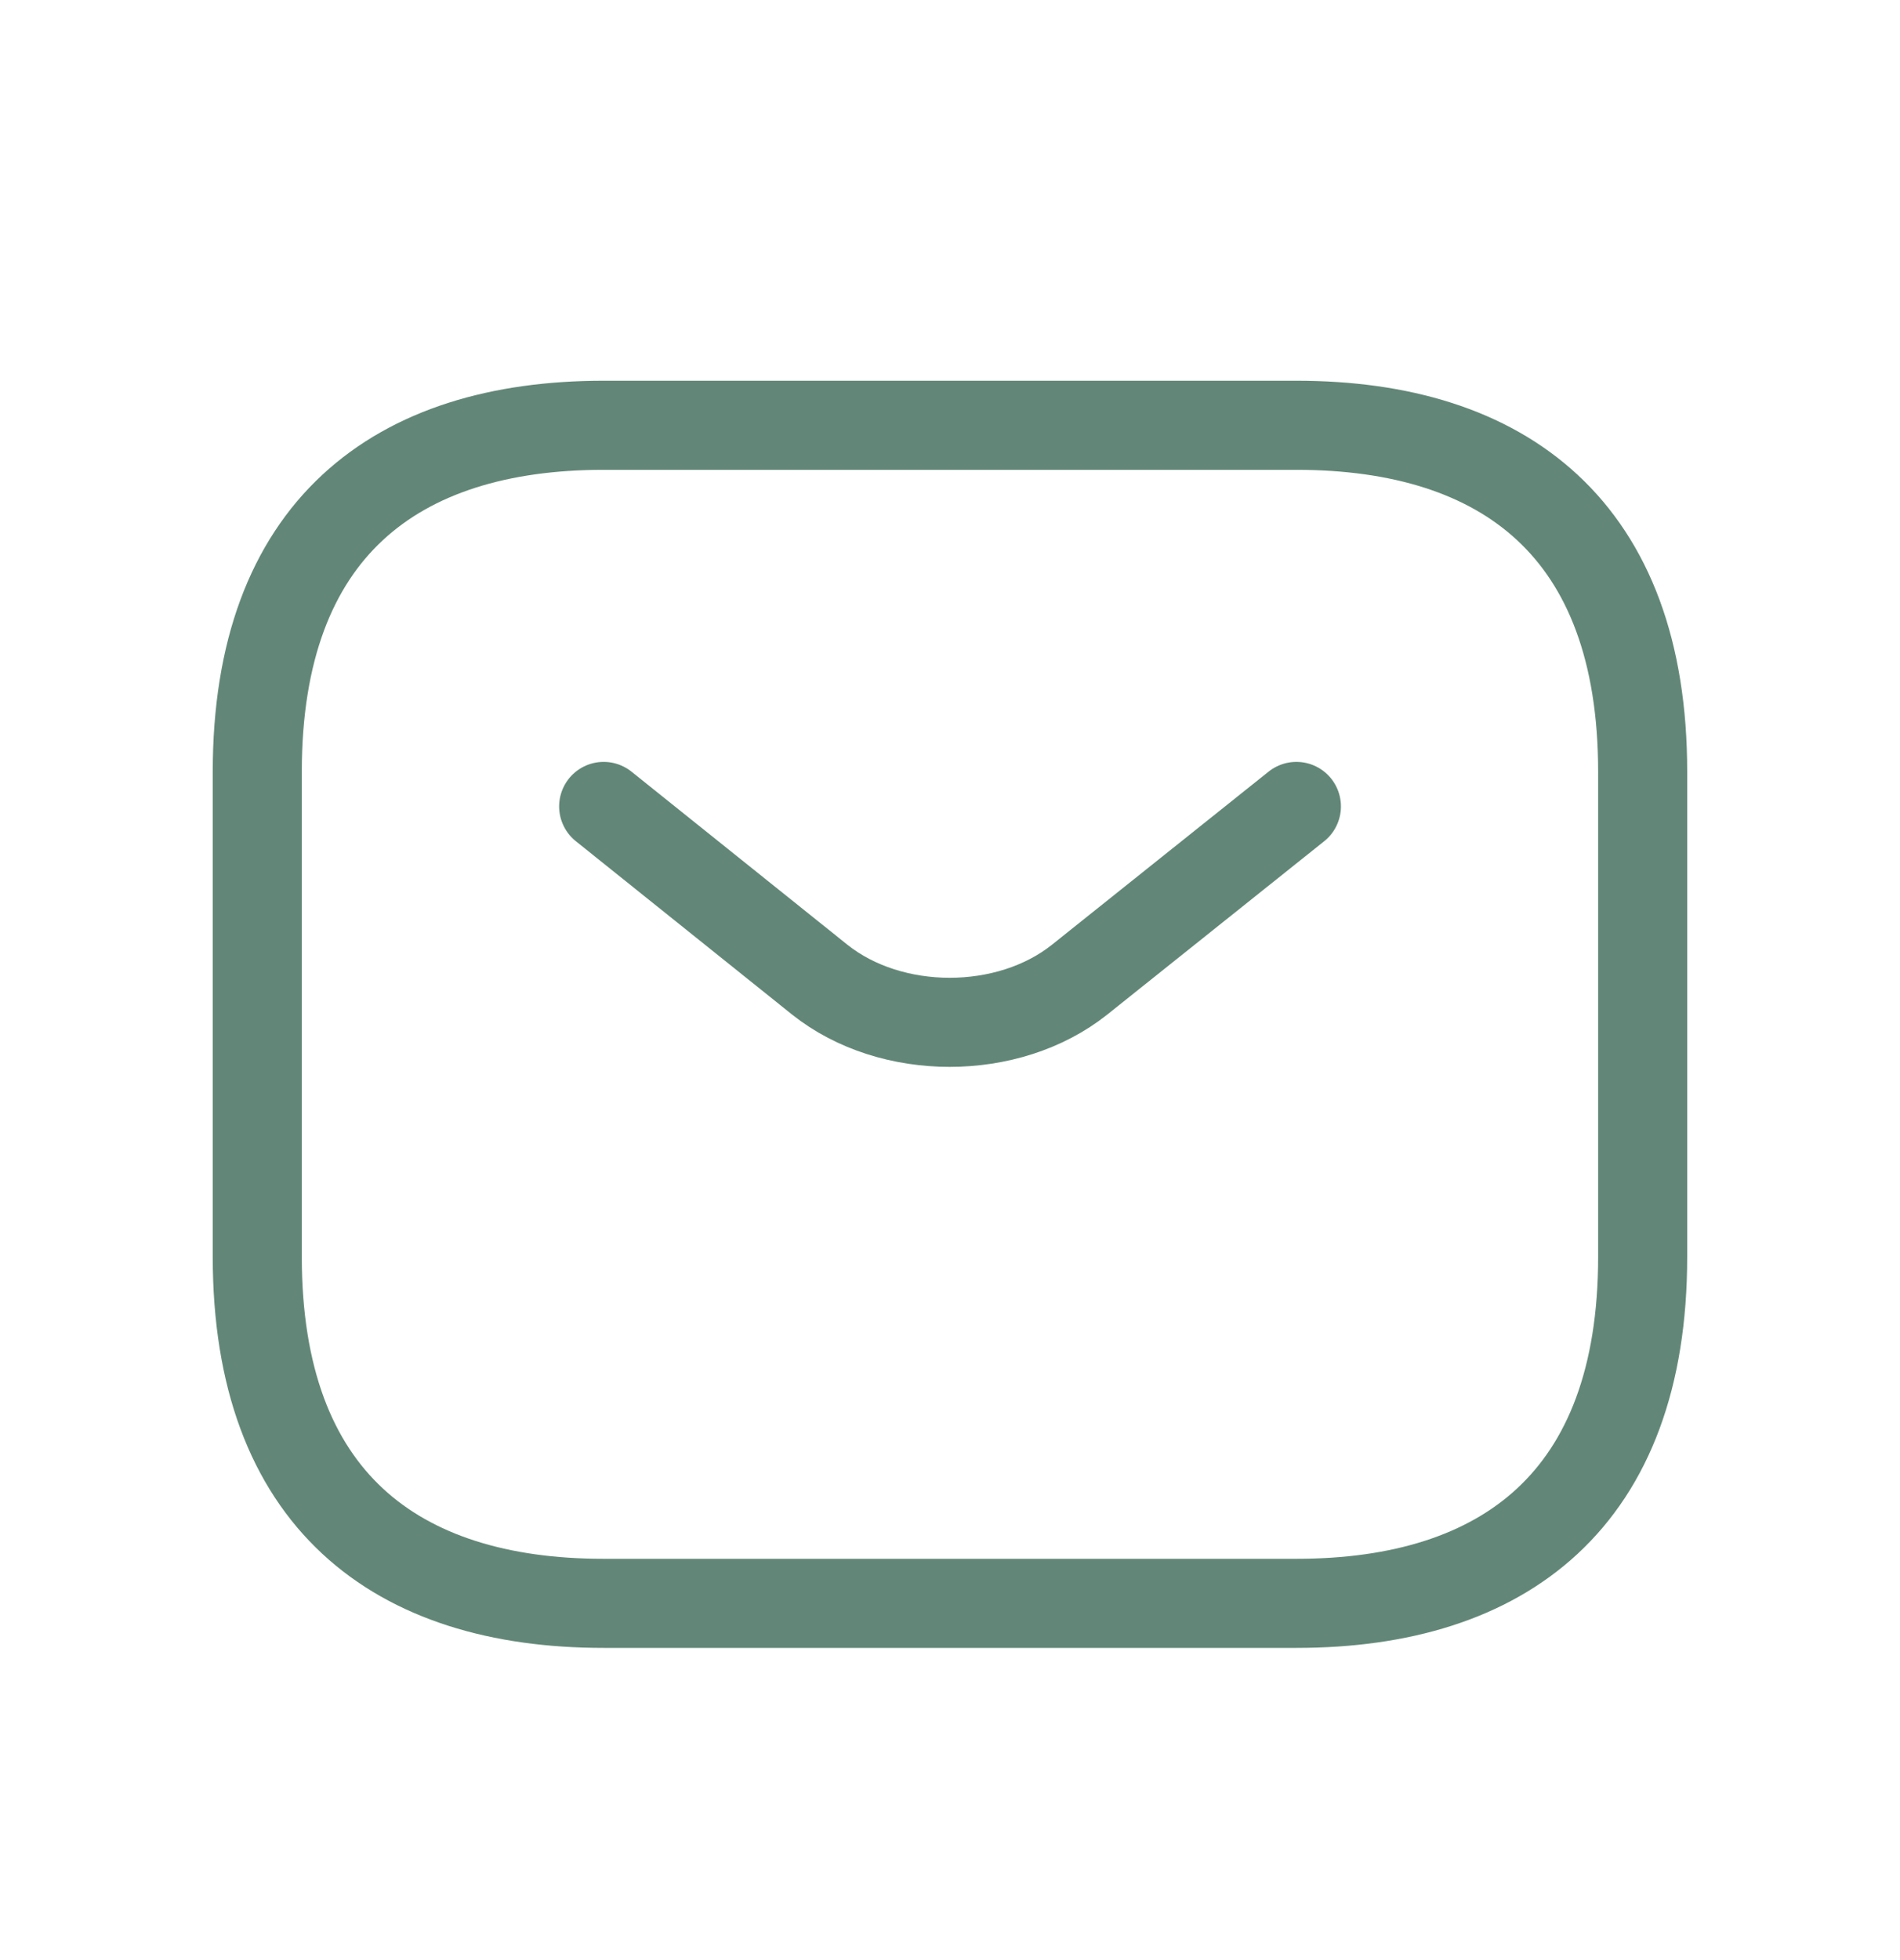 <svg width="32" height="33" viewBox="0 0 32 33" fill="none" xmlns="http://www.w3.org/2000/svg">
<path d="M21.833 26.994H10.166C6.666 26.994 4.333 25.244 4.333 21.16V12.993C4.333 8.91 6.666 7.16 10.166 7.16H21.833C25.333 7.16 27.666 8.91 27.666 12.993V21.16C27.666 25.244 25.333 26.994 21.833 26.994Z" stroke="#628778" stroke-width="1.5" stroke-miterlimit="10" stroke-linecap="round" stroke-linejoin="round"/>
<path d="M21.834 13.577L18.182 16.494C16.98 17.451 15.009 17.451 13.807 16.494L10.167 13.577" stroke="#628778" stroke-width="1.5" stroke-miterlimit="10" stroke-linecap="round" stroke-linejoin="round"/>
</svg>
